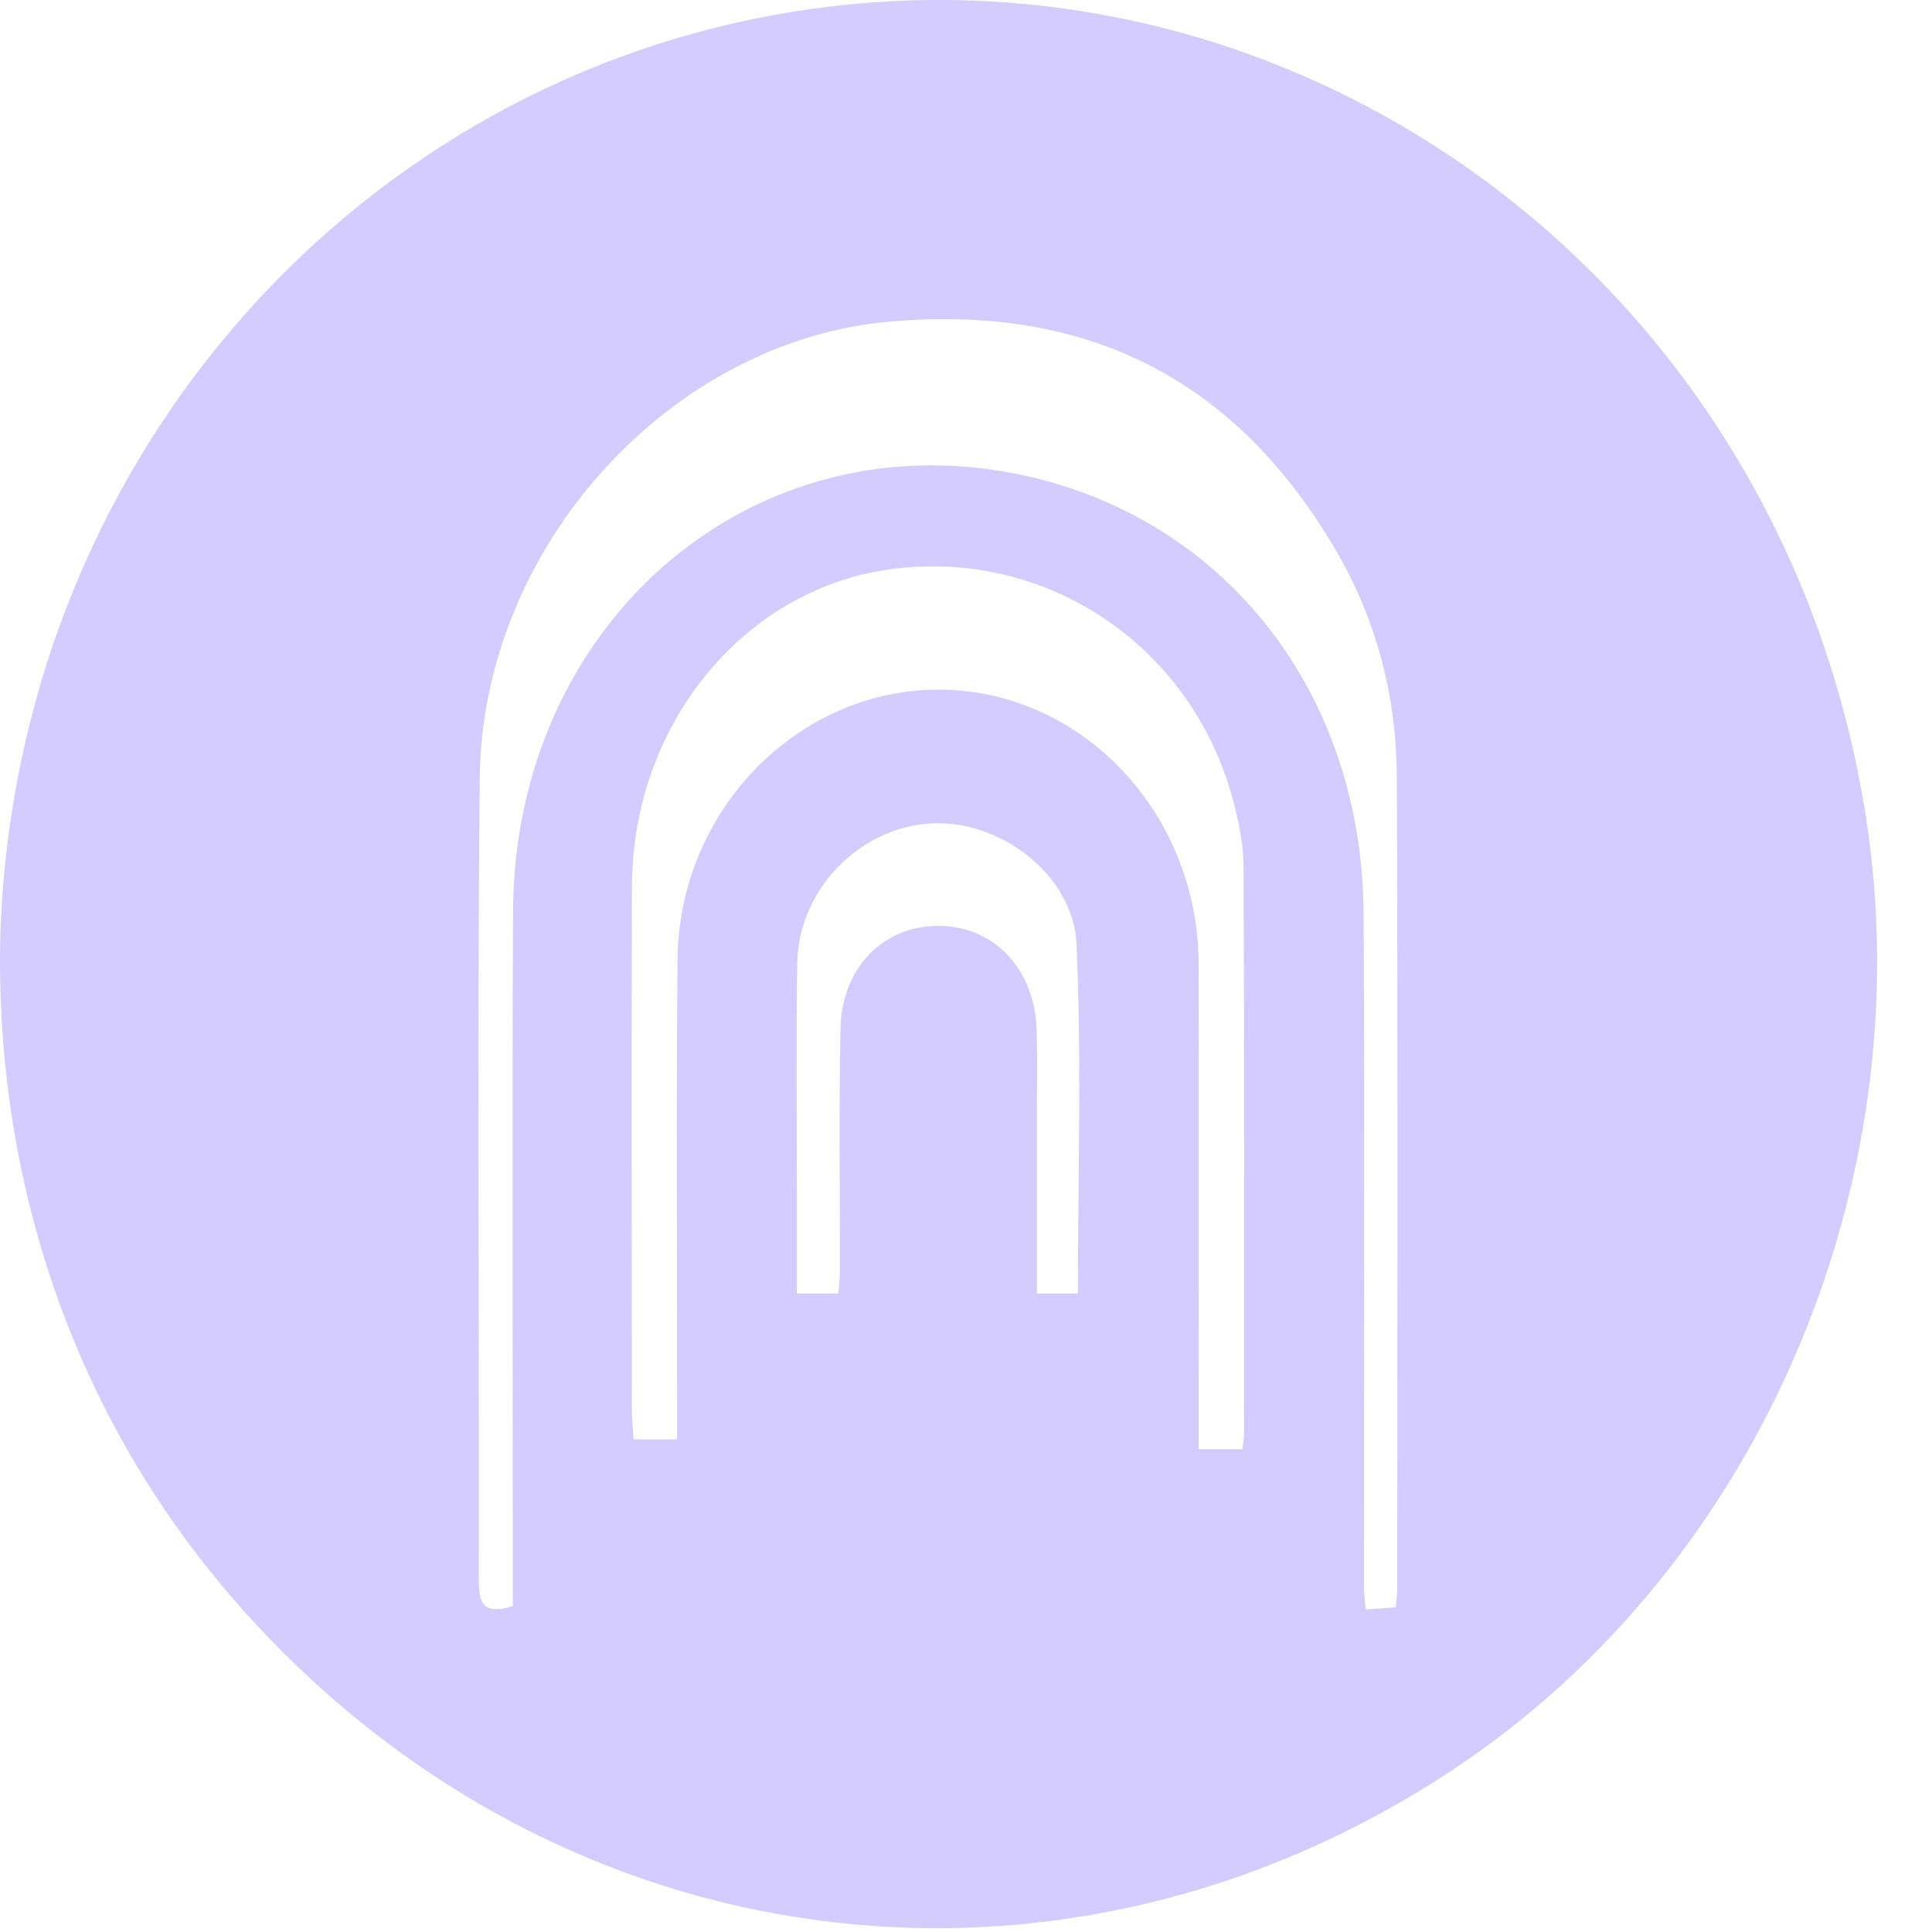 <svg width="30" height="30" viewBox="0 0 30 30" fill="none" xmlns="http://www.w3.org/2000/svg">
<path d="M0.005 14.513C0.249 7.257 5.365 1.435 12.039 0.229C19.889 -1.189 27.459 4.11 28.923 12.374C29.952 18.183 27.378 24.291 22.56 27.48C16.464 31.517 8.706 30.514 3.783 25.011C1.016 21.92 -0.083 18.118 0.005 14.513ZM7.963 24.94C7.963 24.73 7.963 24.533 7.963 24.336C7.963 20.945 7.953 17.555 7.966 14.165C7.982 9.646 11.708 6.469 15.901 7.383C19.046 8.068 21.157 10.775 21.174 14.195C21.192 17.676 21.178 21.158 21.179 24.64C21.179 24.744 21.195 24.848 21.207 24.992C21.383 24.98 21.526 24.969 21.673 24.959C21.684 24.842 21.696 24.771 21.696 24.7C21.697 20.489 21.706 16.279 21.69 12.068C21.685 10.827 21.379 9.644 20.765 8.583C19.172 5.829 16.816 4.726 13.804 4.995C10.408 5.298 7.484 8.487 7.449 12.088C7.409 16.243 7.443 20.399 7.435 24.556C7.434 24.918 7.53 25.075 7.963 24.94ZM10.514 22.351C10.514 22.127 10.514 21.931 10.514 21.735C10.515 19.456 10.499 17.176 10.521 14.897C10.543 12.577 12.398 10.693 14.602 10.709C16.807 10.725 18.607 12.631 18.612 14.967C18.617 17.283 18.613 19.599 18.613 21.914C18.613 22.109 18.613 22.304 18.613 22.503C18.878 22.503 19.077 22.503 19.293 22.503C19.303 22.405 19.317 22.335 19.317 22.265C19.318 19.329 19.323 16.393 19.31 13.457C19.309 13.117 19.237 12.768 19.15 12.438C18.511 10.019 16.229 8.495 13.793 8.844C11.531 9.168 9.822 11.264 9.813 13.755C9.803 16.472 9.81 19.189 9.812 21.906C9.812 22.047 9.828 22.188 9.838 22.35C10.066 22.351 10.263 22.351 10.514 22.351ZM16.738 20.085C16.738 18.261 16.796 16.46 16.717 14.667C16.669 13.581 15.527 12.724 14.454 12.786C13.341 12.849 12.396 13.823 12.379 14.961C12.361 16.163 12.374 17.366 12.374 18.569C12.374 19.072 12.374 19.575 12.374 20.085C12.624 20.085 12.807 20.085 13.019 20.085C13.028 19.958 13.042 19.853 13.042 19.748C13.045 18.491 13.026 17.233 13.051 15.976C13.07 15.031 13.708 14.383 14.555 14.377C15.428 14.37 16.07 15.04 16.097 15.998C16.109 16.435 16.1 16.873 16.1 17.31C16.1 18.233 16.1 19.155 16.1 20.085C16.349 20.085 16.531 20.085 16.738 20.085Z" fill="#D4CBFE"/>
</svg>
